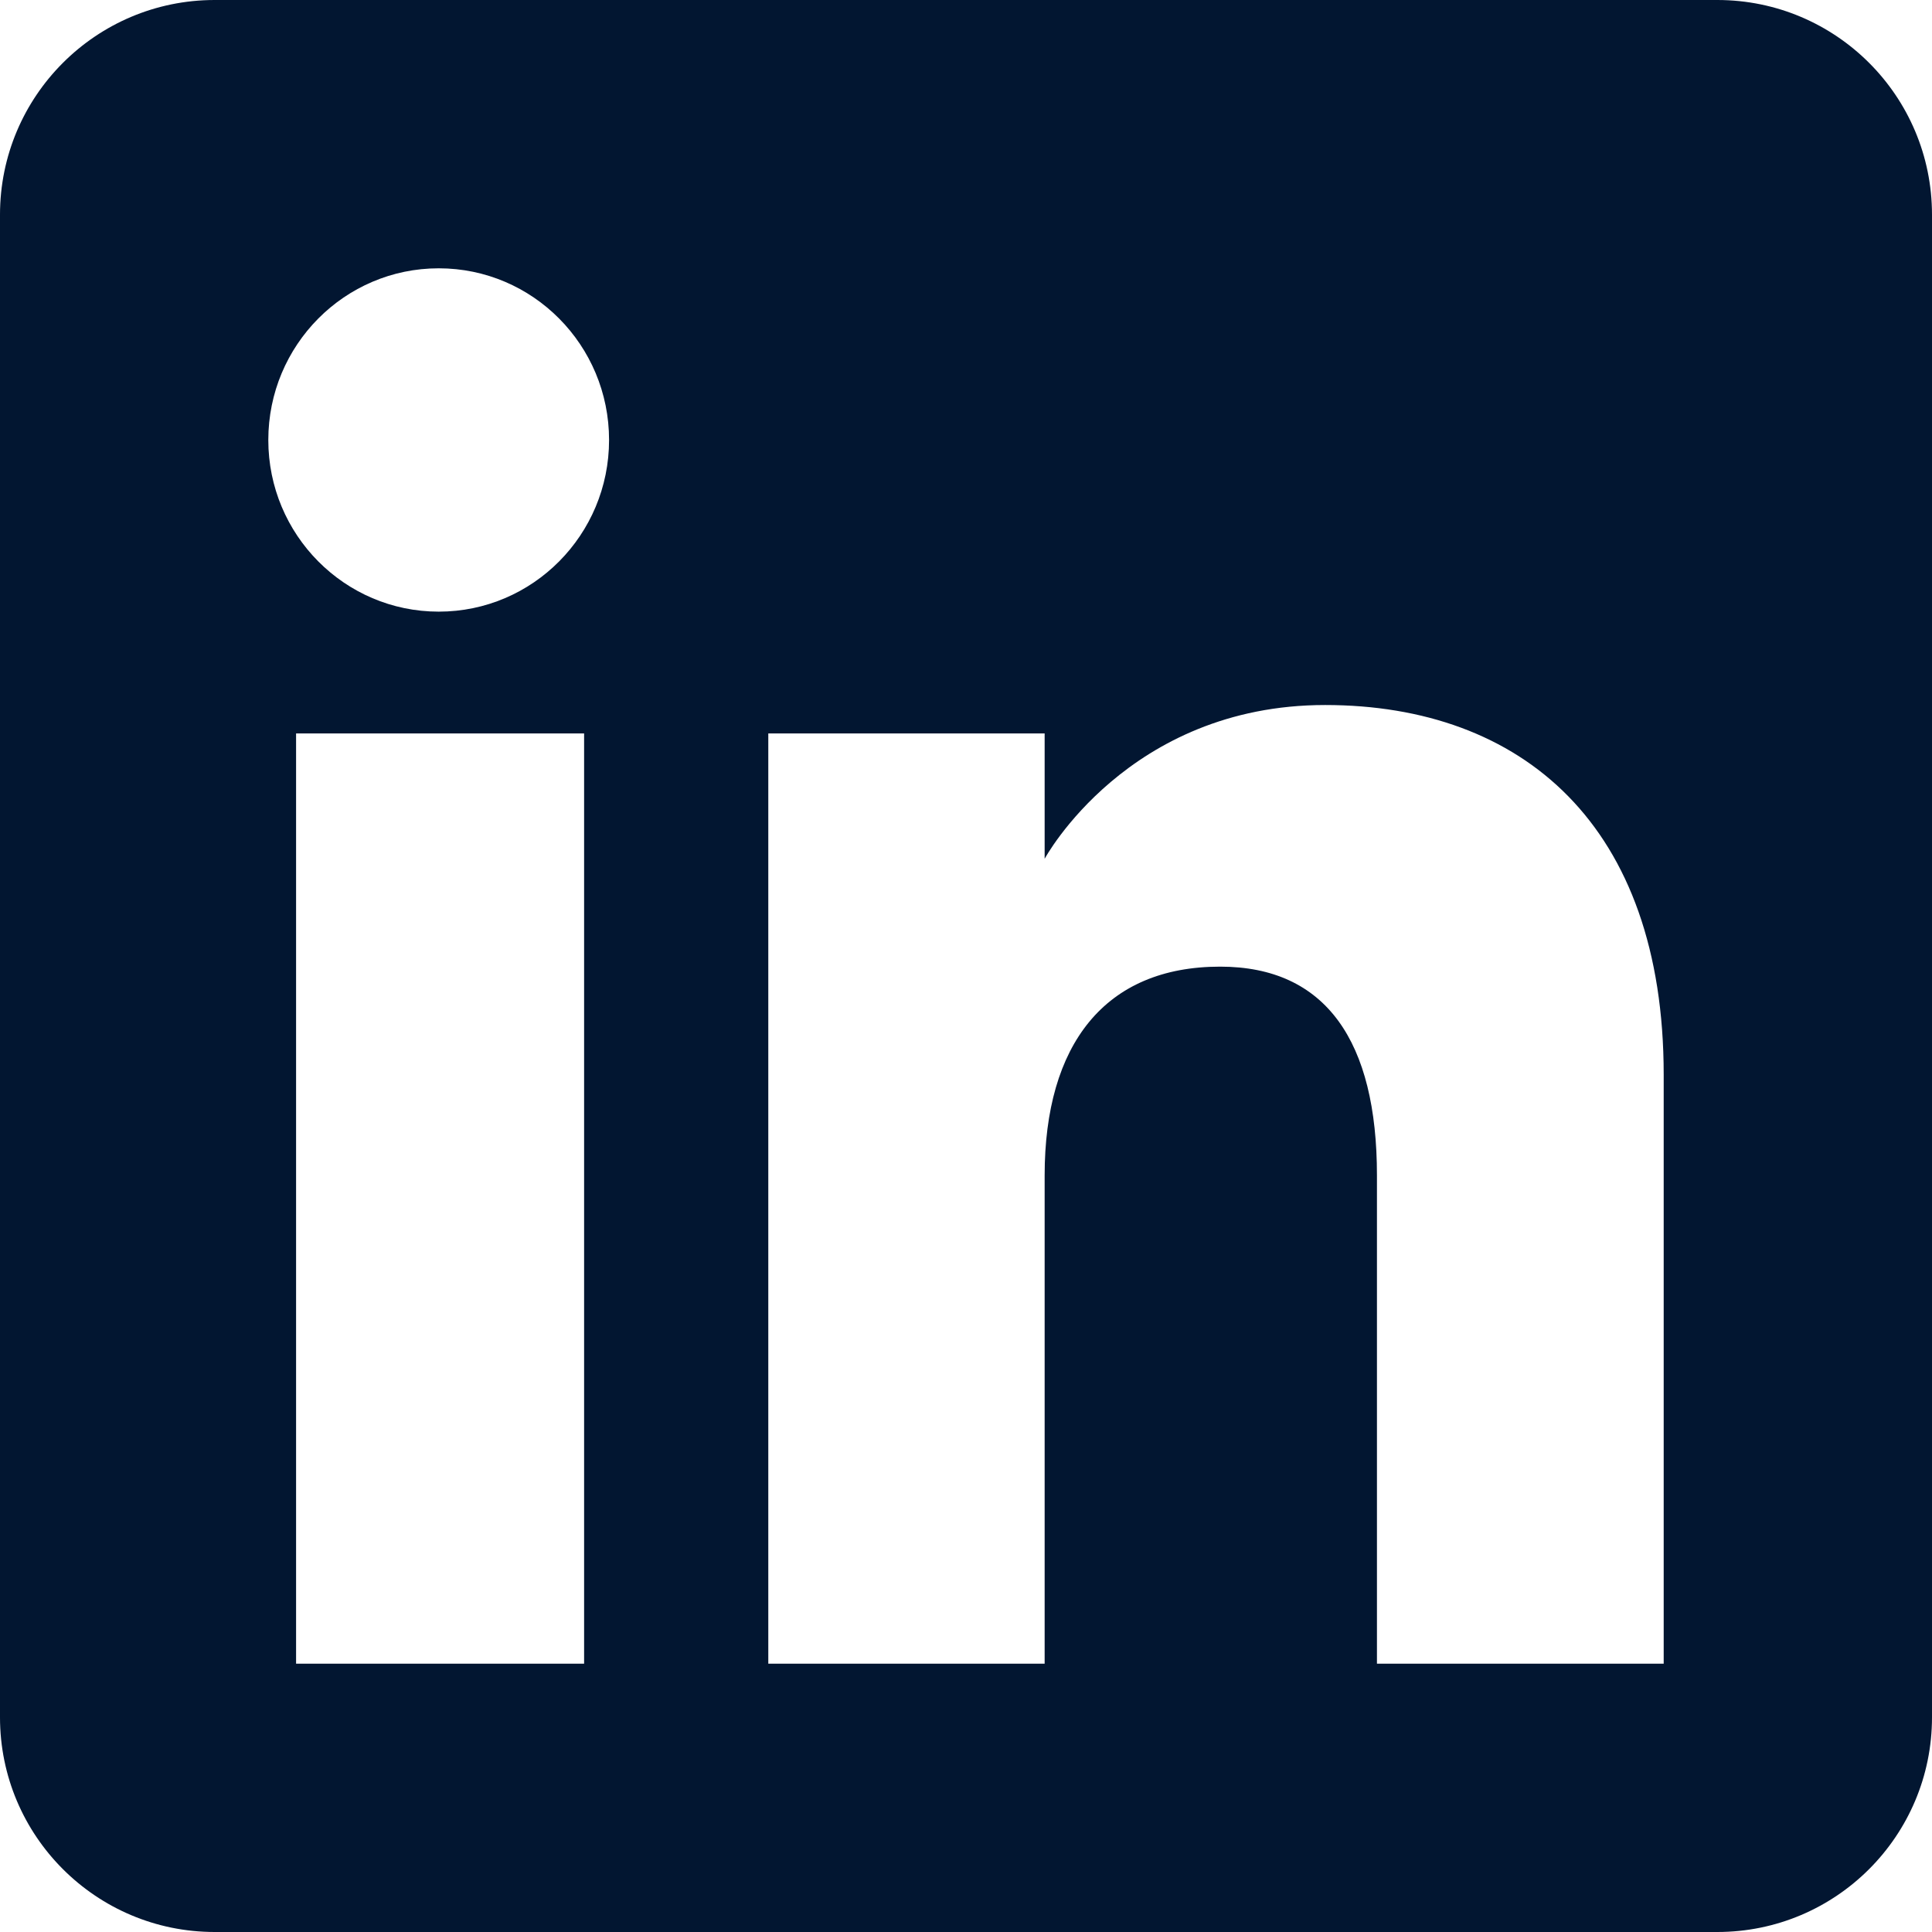 <svg width="24" height="24" viewBox="0 0 24 24" fill="none" xmlns="http://www.w3.org/2000/svg">
<path fill-rule="evenodd" clip-rule="evenodd" d="M21.333 24H2.667C1.194 24 0 22.806 0 21.333V2.667C0 1.194 1.194 0 2.667 0H21.333C22.806 0 24 1.194 24 2.667V21.333C24 22.806 22.806 24 21.333 24ZM17.105 20.667H20.667V13.35C20.667 10.255 18.912 8.758 16.461 8.758C14.009 8.758 12.977 10.668 12.977 10.668V9.111H9.544V20.667H12.977V14.601C12.977 12.975 13.725 12.008 15.157 12.008C16.473 12.008 17.105 12.938 17.105 14.601V20.667ZM3.333 5.466C3.333 6.643 4.281 7.598 5.45 7.598C6.619 7.598 7.566 6.643 7.566 5.466C7.566 4.288 6.619 3.333 5.45 3.333C4.281 3.333 3.333 4.288 3.333 5.466ZM7.256 20.667H3.678V9.111H7.256V20.667Z" fill="#021631"/>
</svg>
